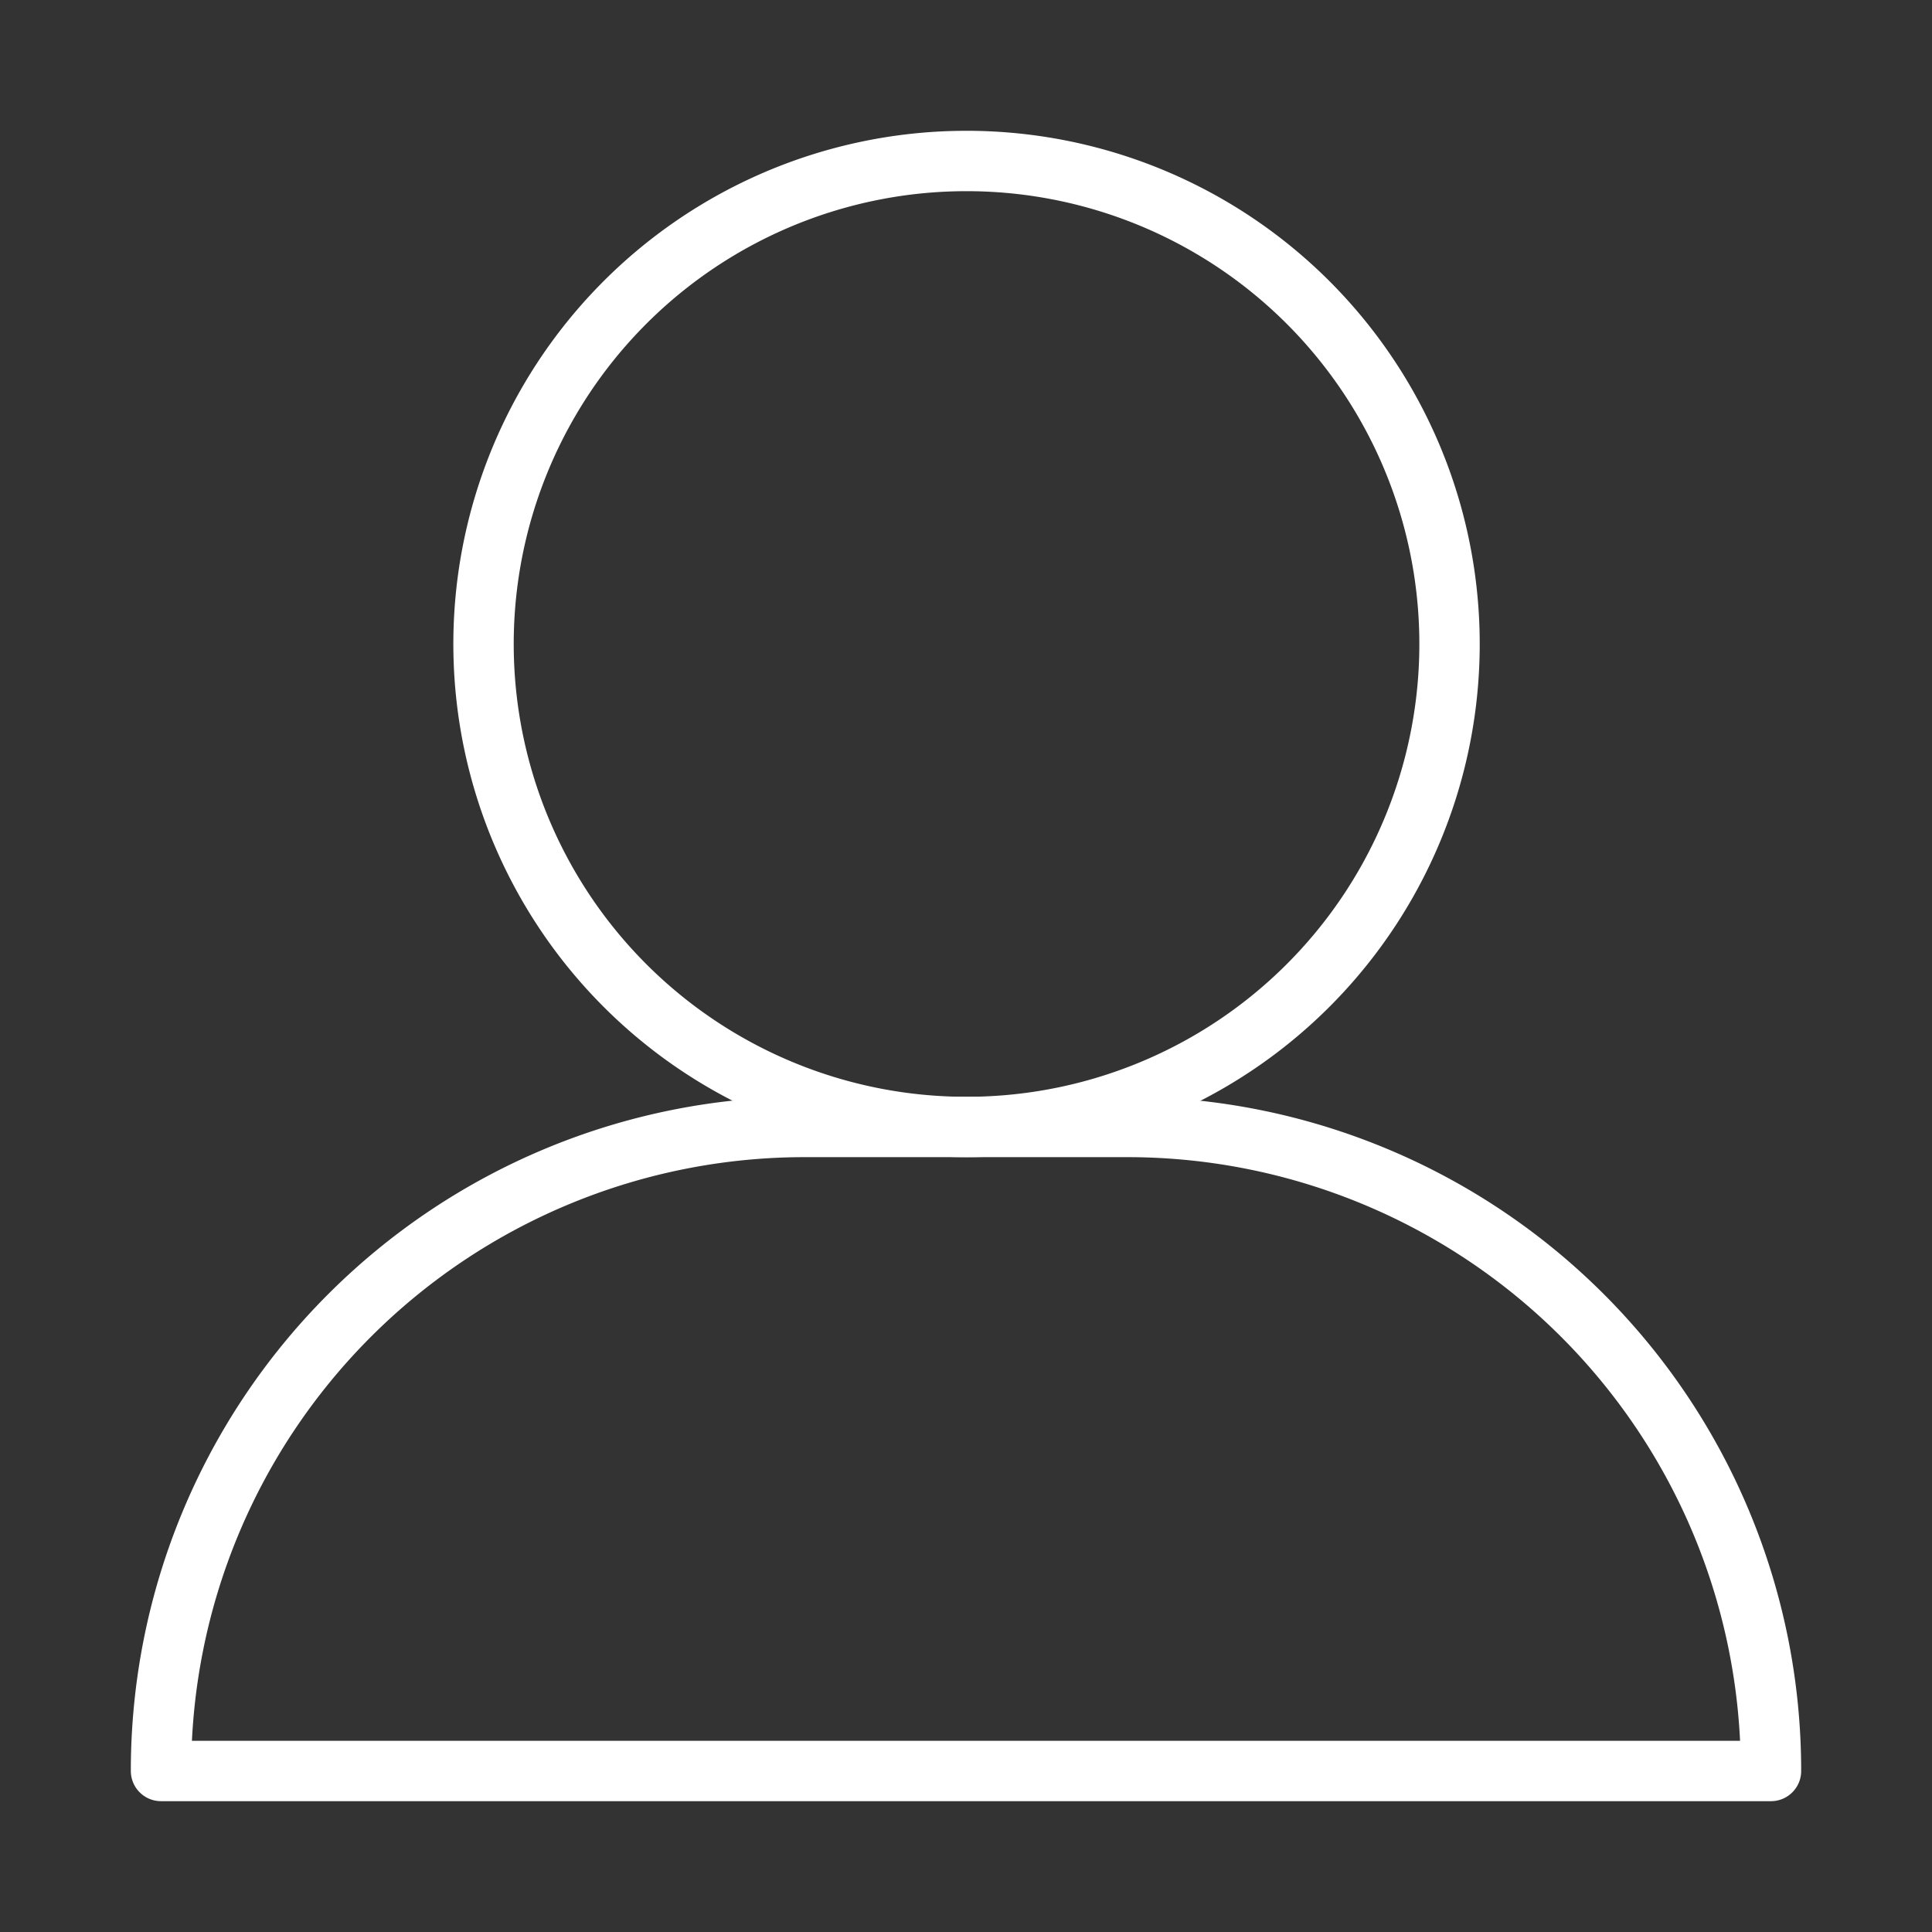 <svg xmlns="http://www.w3.org/2000/svg" width="32" height="32" fill="none" viewBox="0 0 32 32"><rect x="0" y="0" width="32" height="32" fill="#333333" stroke="none"/><path stroke="#fff" stroke-linecap="round" stroke-linejoin="round" d="M29.333 29.327a10.661 10.661 0 0 0-10.661-10.661h-5.344A10.661 10.661 0 0 0 2.667 29.327v.006h26.666v-.006Z"/><path stroke="#fff" stroke-linecap="round" stroke-linejoin="round" d="M16.089 18.666a8 8 0 1 0-.178-15.999 8 8 0 0 0 .178 15.999Z"/></svg>
